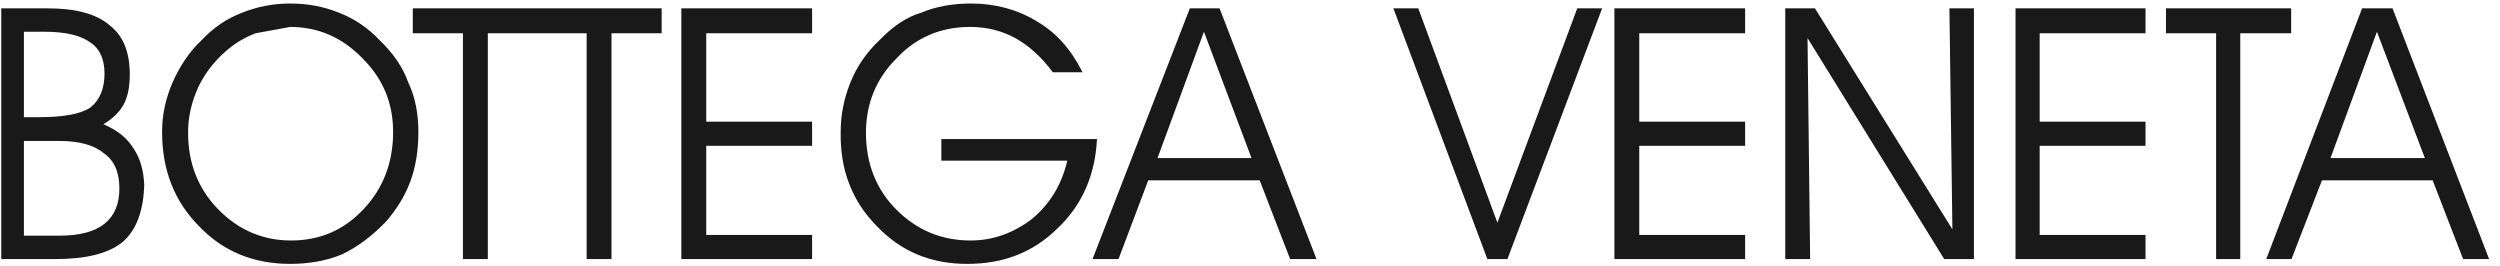 <?xml version="1.0" encoding="UTF-8"?>
<svg width="188px" height="20px" viewBox="0 0 188 20" version="1.1" xmlns="http://www.w3.org/2000/svg" xmlns:xlink="http://www.w3.org/1999/xlink">
    <!-- Generator: Sketch 52.5 (67469) - http://www.bohemiancoding.com/sketch -->
    <title>Bottega_Veneta</title>
    <desc>Created with Sketch.</desc>
    <g id="Page-1" stroke="none" stroke-width="1" fill="none" fill-rule="evenodd">
        <g id="Bottega_Veneta" fill="#1A1919">
            <path d="M120.48,0.628 L113.358,19.482 L111.849,19.482 L104.783,0.628 L106.654,0.628 L112.604,16.745 L118.609,0.628 L120.48,0.628 Z M123.273,9.147 L131.234,9.147 L131.234,10.963 L123.273,10.963 L123.273,17.666 L131.234,17.666 L131.234,19.482 L121.402,19.482 L121.402,0.628 L131.234,0.628 L131.234,2.5 L123.273,2.5 L123.273,9.147 Z M148.44,0.628 L148.44,19.482 L146.205,19.482 L135.926,2.863 L136.122,19.482 L134.251,19.482 L134.251,0.628 L136.485,0.628 L146.82,17.247 L146.596,0.628 L148.44,0.628 Z M153.384,2.5 L153.384,9.147 L161.344,9.147 L161.344,10.963 L153.384,10.963 L153.384,17.666 L161.344,17.666 L161.344,19.482 L151.568,19.482 L151.568,0.628 L161.344,0.628 L161.344,2.5 L153.384,2.5 Z M177.628,0.628 L170.422,19.482 L172.321,19.482 L174.612,13.56 L182.935,13.56 L185.226,19.482 L187.181,19.482 L179.919,0.628 L177.628,0.628 Z M172.294,0.628 L172.294,2.5 L168.467,2.5 L168.467,19.482 L166.651,19.482 L166.651,2.5 L162.881,2.5 L162.881,0.628 L172.294,0.628 Z M175.254,11.885 L178.746,2.388 L182.349,11.885 L175.254,11.885 Z M99.001,19.482 L91.711,0.628 L89.476,0.628 L82.158,19.482 L84.113,19.482 L86.348,13.56 L94.727,13.56 L97.018,19.482 L99.001,19.482 Z M3.39,2.388 C4.927,2.388 6.1,2.667 6.798,3.198 C7.496,3.645 7.859,4.455 7.859,5.516 C7.859,6.689 7.496,7.527 6.798,8.086 C6.044,8.589 4.731,8.812 2.916,8.812 L1.798,8.812 L1.798,2.388 L3.39,2.388 Z M0.094,0.628 L0.094,19.482 L4.172,19.482 C6.463,19.482 8.195,19.063 9.256,18.169 C10.29,17.247 10.792,15.795 10.848,13.896 C10.792,12.834 10.569,11.94 10.038,11.158 C9.535,10.349 8.781,9.762 7.776,9.343 C8.474,8.924 8.977,8.449 9.312,7.835 C9.619,7.248 9.759,6.494 9.759,5.6 C9.759,3.896 9.256,2.667 8.223,1.885 C7.245,1.047 5.709,0.628 3.586,0.628 L0.094,0.628 Z M12.189,9.93 C12.189,12.778 13.111,15.153 14.982,17.024 C16.798,18.923 19.088,19.845 21.825,19.845 C23.222,19.845 24.535,19.622 25.736,19.119 C26.909,18.56 27.97,17.75 29.004,16.689 C29.786,15.795 30.428,14.79 30.847,13.672 C31.266,12.555 31.462,11.298 31.462,9.93 C31.462,8.589 31.238,7.332 30.708,6.214 C30.289,5.041 29.59,4.036 28.585,3.058 C27.691,2.108 26.658,1.41 25.512,0.963 C24.339,0.488 23.138,0.265 21.825,0.265 C20.569,0.265 19.367,0.488 18.194,0.963 C17.077,1.382 16.044,2.081 15.178,3.003 C14.2,3.924 13.502,5.013 12.971,6.214 C12.468,7.388 12.189,8.589 12.189,9.93 Z M14.898,6.578 C15.401,5.516 16.099,4.623 16.993,3.84 C17.691,3.226 18.418,2.807 19.228,2.5 L21.825,2.025 C23.92,2.025 25.736,2.807 27.272,4.399 C28.808,5.935 29.562,7.751 29.562,9.93 C29.562,12.22 28.808,14.175 27.356,15.711 C25.876,17.303 24.06,18.085 21.881,18.085 C19.786,18.085 17.915,17.303 16.379,15.711 C14.898,14.175 14.144,12.276 14.144,9.985 C14.144,8.868 14.367,7.751 14.898,6.578 Z M31.043,0.628 L49.757,0.628 L49.757,2.5 L45.986,2.5 L45.986,19.482 L44.115,19.482 L44.115,2.5 L36.685,2.5 L36.685,19.482 L34.813,19.482 L34.813,2.5 L31.043,2.5 L31.043,0.628 Z M53.109,9.147 L61.069,9.147 L61.069,10.963 L53.109,10.963 L53.109,17.666 L61.069,17.666 L61.069,19.482 L51.237,19.482 L51.237,0.628 L61.069,0.628 L61.069,2.5 L53.109,2.5 L53.109,9.147 Z M63.946,6.214 C64.421,5.013 65.175,3.924 66.153,3.003 C67.158,1.969 68.192,1.271 69.253,0.963 C70.371,0.488 71.628,0.265 73.024,0.265 C74.84,0.265 76.516,0.712 77.968,1.606 C79.421,2.444 80.538,3.701 81.404,5.432 L79.169,5.432 C78.303,4.259 77.354,3.421 76.348,2.863 C75.315,2.304 74.197,2.025 72.94,2.025 C70.762,2.025 68.89,2.807 67.41,4.399 C65.874,5.935 65.12,7.807 65.12,9.985 C65.12,12.276 65.874,14.231 67.41,15.767 C68.946,17.303 70.79,18.085 72.996,18.085 C74.672,18.085 76.208,17.527 77.605,16.465 C78.946,15.348 79.84,13.896 80.259,12.08 L70.79,12.08 L70.79,10.46 L82.493,10.46 C82.353,13.253 81.32,15.488 79.504,17.192 C77.689,18.979 75.454,19.845 72.745,19.845 C70.008,19.845 67.773,18.923 65.957,17.024 C64.086,15.153 63.164,12.778 63.22,9.93 C63.22,8.672 63.444,7.471 63.946,6.214 Z M7.804,11.522 C8.614,12.08 8.977,12.974 8.977,14.175 C8.977,15.348 8.614,16.214 7.859,16.828 C7.077,17.443 5.96,17.722 4.452,17.722 L1.798,17.722 L1.798,10.6 L4.452,10.6 C5.96,10.6 7.077,10.907 7.804,11.522 Z M90.537,2.388 L94.113,11.885 L87.046,11.885 L90.537,2.388 Z" id="Fill-2"></path>
        </g>
    </g>
</svg>